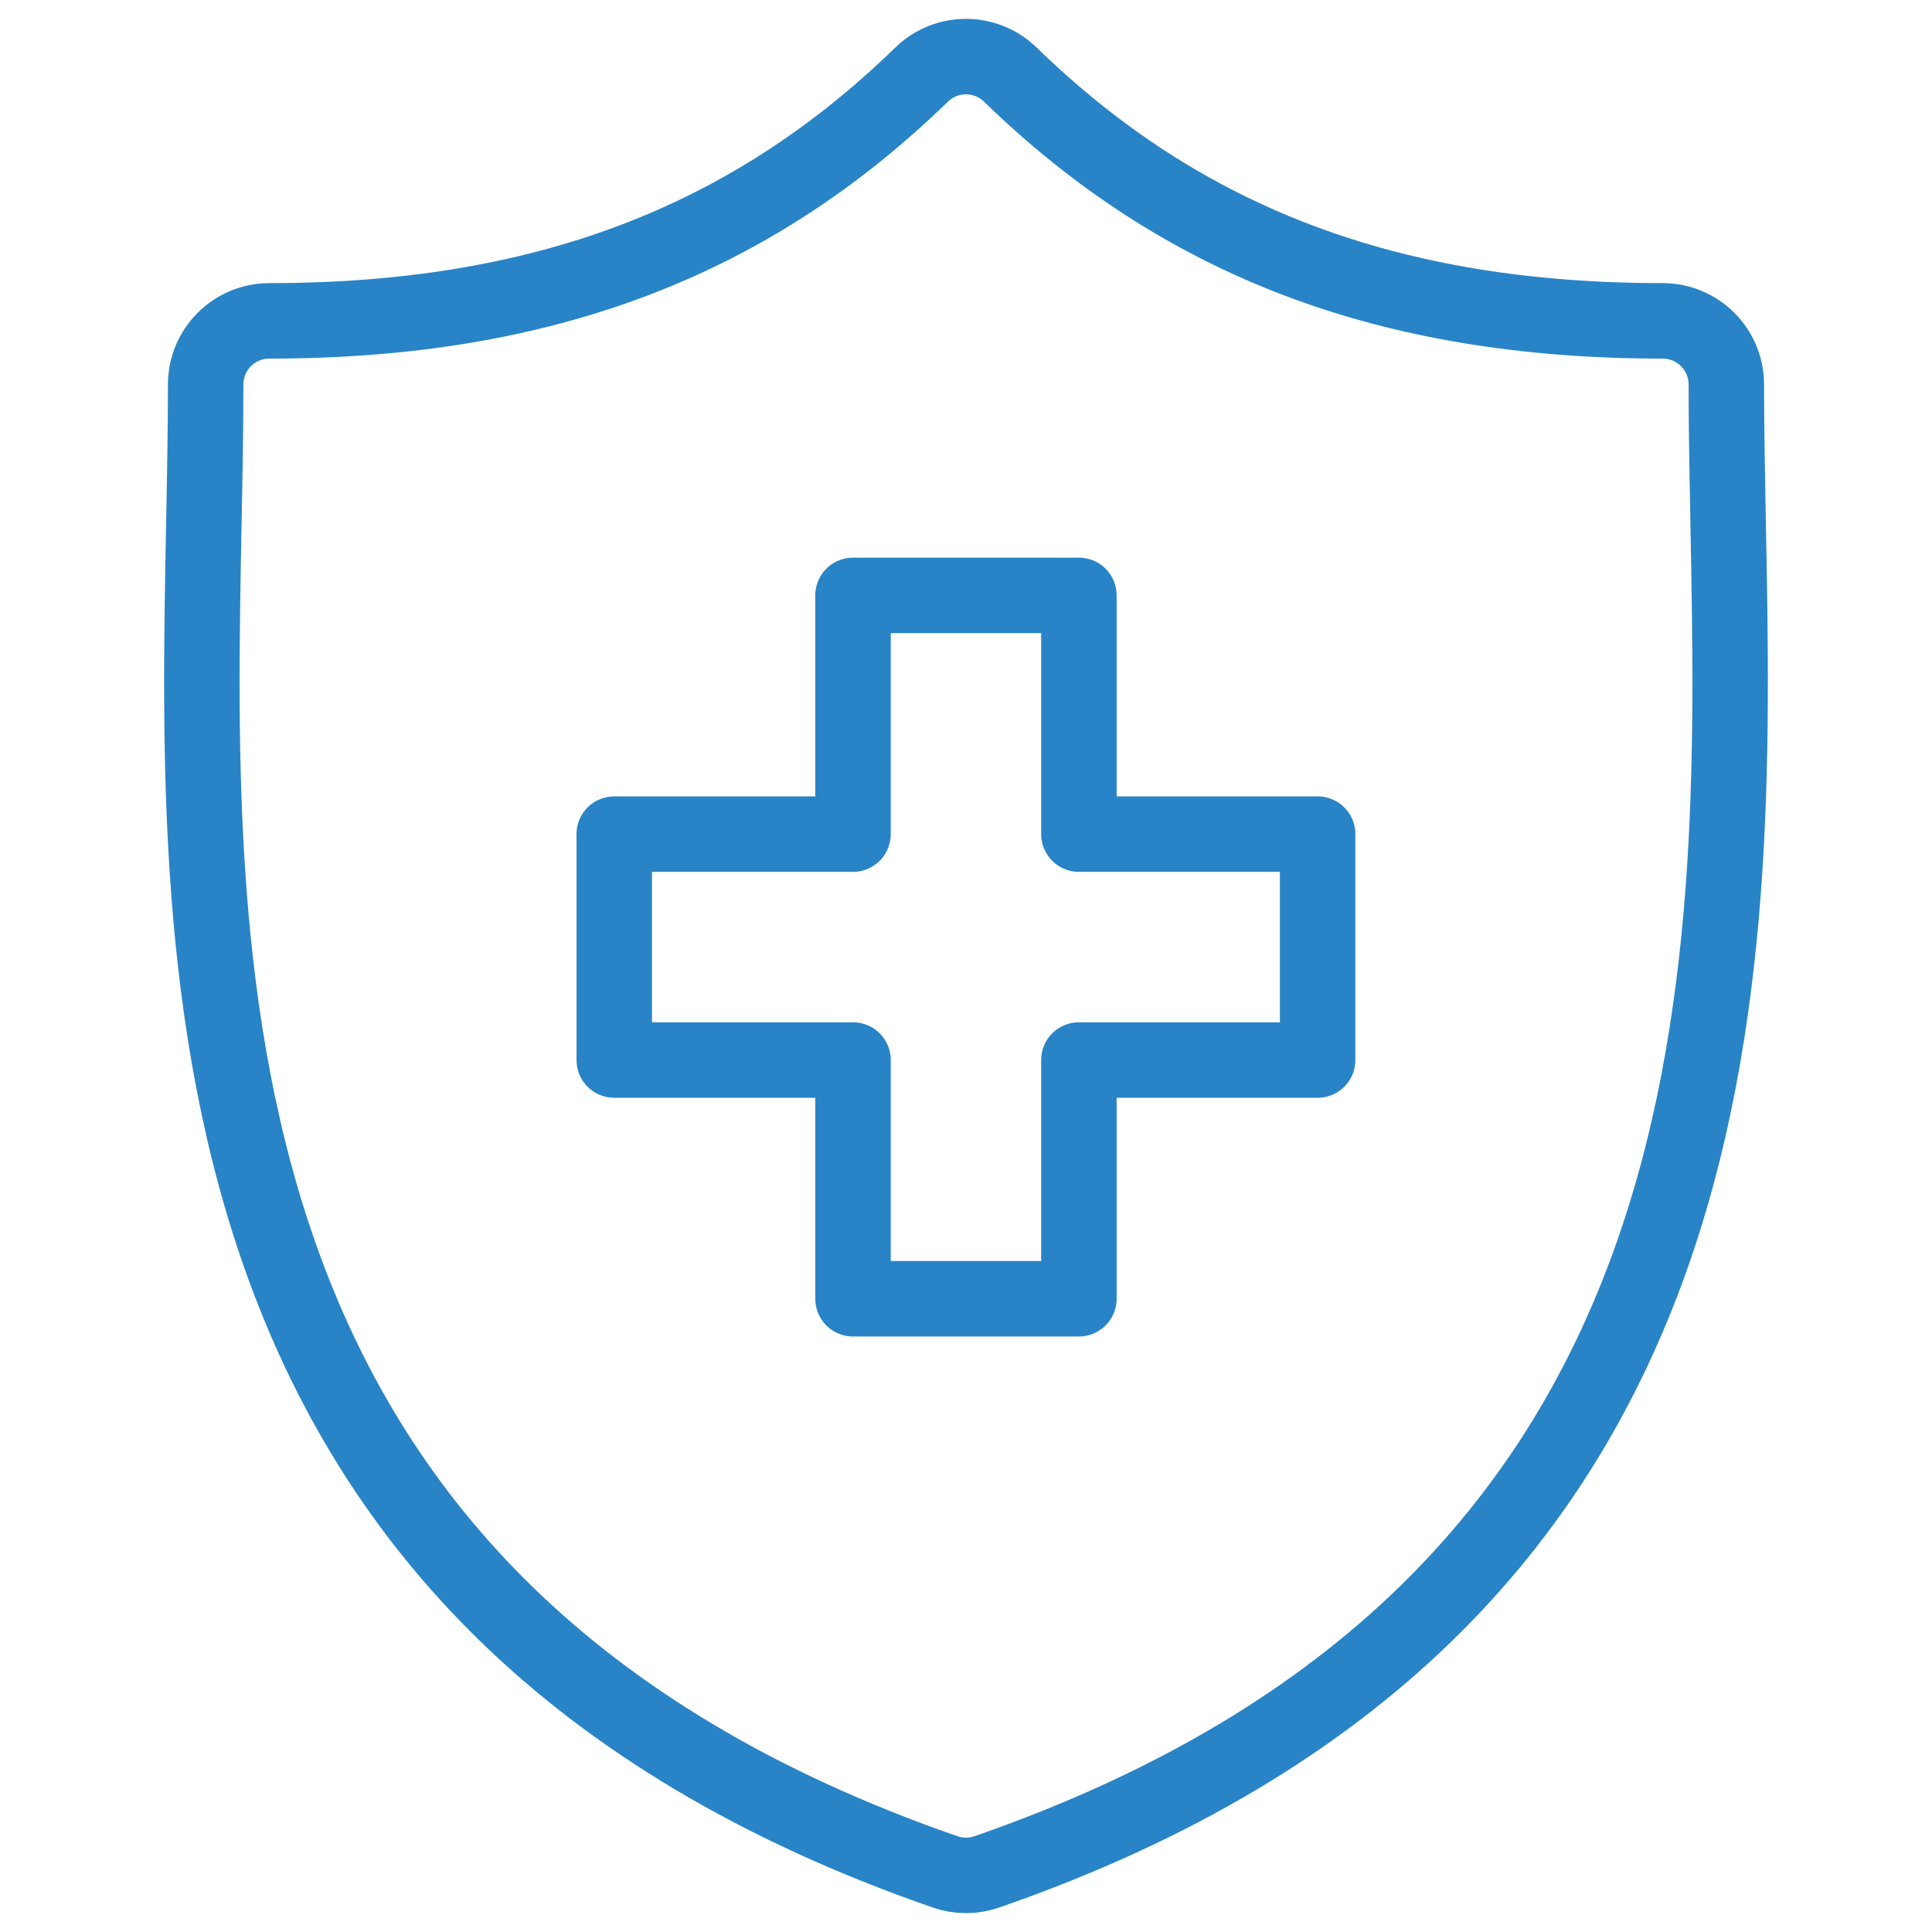 <svg xmlns="http://www.w3.org/2000/svg" width="64" height="64" viewBox="0 0 64 64" fill="none"><mask id="mask0_248_3298" style="mask-type:luminance" maskUnits="userSpaceOnUse" x="0" y="0" width="64" height="64"><path d="M0 3.8147e-06H64V64H0V3.8147e-06Z" fill="white"></path></mask><g mask="url(#mask0_248_3298)"><path d="M57.248 17.388C57.217 15.761 57.187 14.225 57.187 12.738C57.187 11.573 56.243 10.629 55.078 10.629C46.059 10.629 39.193 8.037 33.469 2.472C32.65 1.676 31.347 1.676 30.529 2.472C24.806 8.037 17.94 10.629 8.922 10.629C7.757 10.629 6.813 11.573 6.813 12.738C6.813 14.225 6.784 15.762 6.752 17.389C6.463 32.527 6.068 53.26 31.308 62.008C31.532 62.086 31.765 62.125 31.999 62.125C32.232 62.125 32.466 62.086 32.689 62.008C57.932 53.259 57.537 32.526 57.248 17.388Z" stroke="#2884C6" stroke-width="2.5" stroke-miterlimit="10"></path><path d="M35.74 27.631V19.723H28.257V27.631H20.348V35.115H28.257V43.023H35.74V35.115H43.648V27.631H35.74Z" stroke="#2884C6" stroke-width="2.5" stroke-miterlimit="10" stroke-linejoin="round"></path></g></svg>